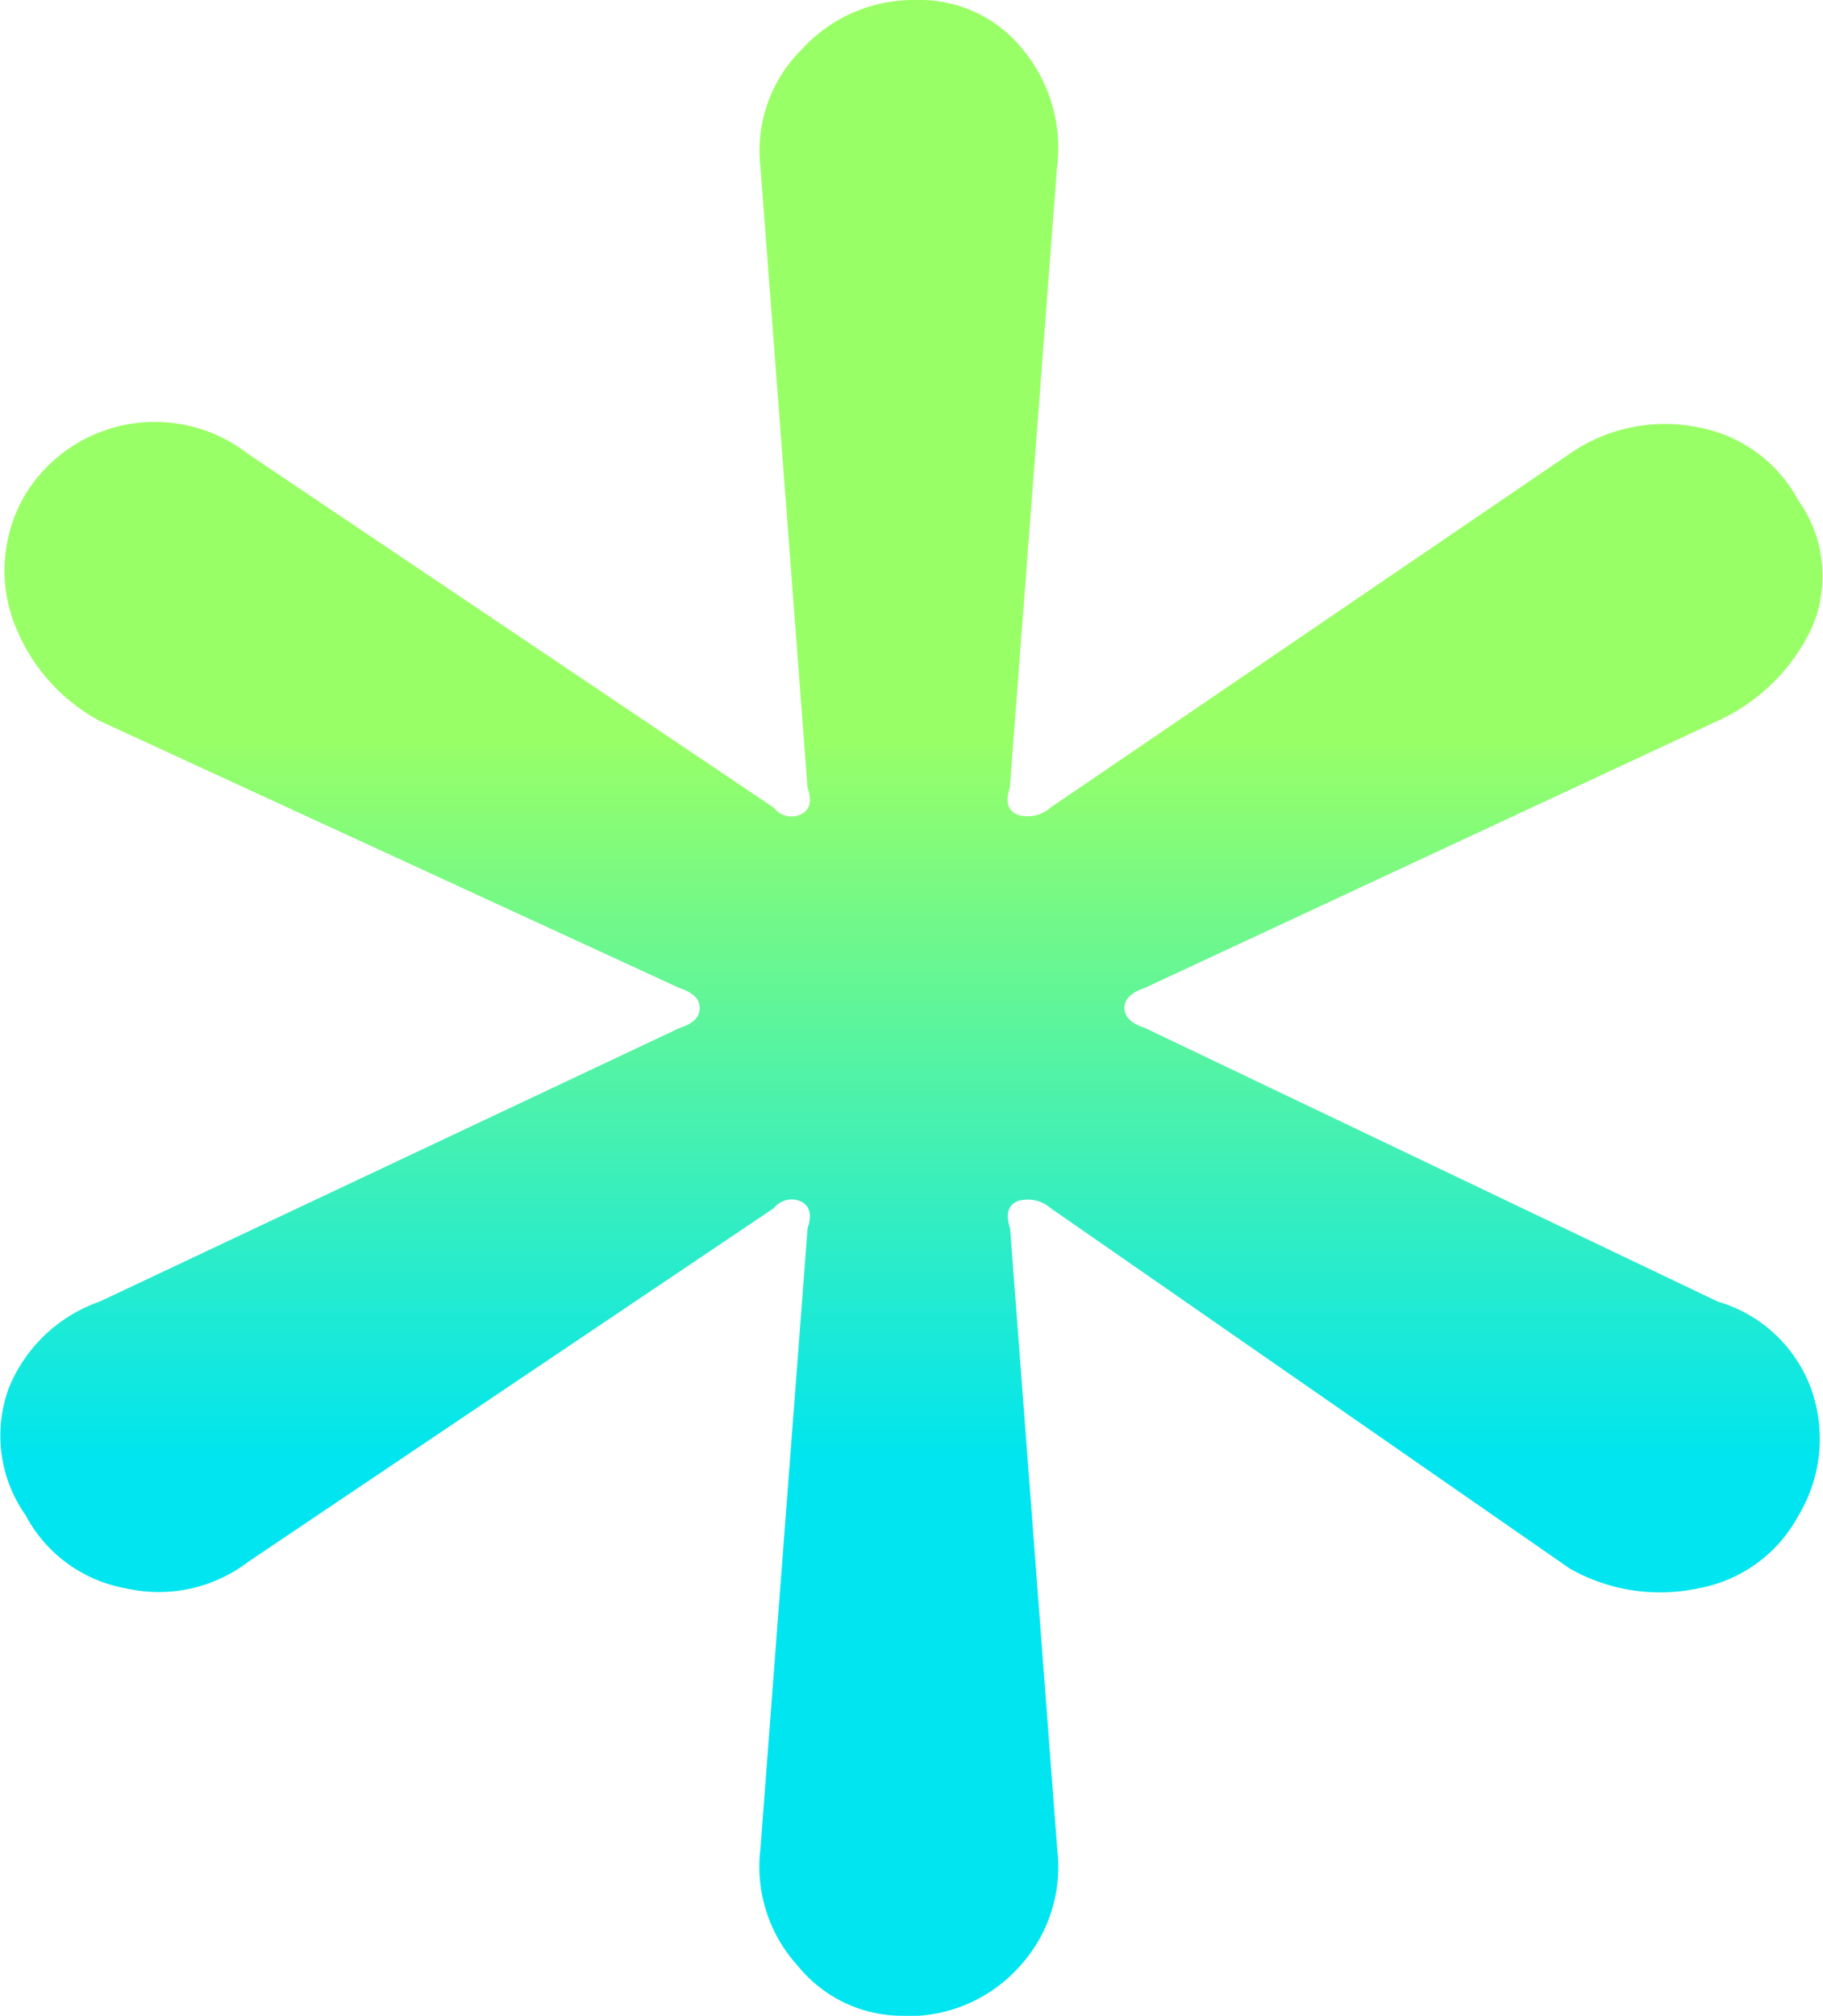 <svg xmlns="http://www.w3.org/2000/svg" xmlns:xlink="http://www.w3.org/1999/xlink" width="39.91" height="44.12" viewBox="0 0 39.91 44.12">
  <defs>
    <linearGradient id="linear-gradient" x1="0.5" y1="0.363" x2="0.5" y2="0.726" gradientUnits="objectBoundingBox">
      <stop offset="0" stop-color="#9f6"/>
      <stop offset="1" stop-color="#00e5ef"/>
    </linearGradient>
  </defs>
  <path id="logoStarGradient" d="M19.747,44.12a2.947,2.947,0,0,1-2.287-1.1,3.222,3.222,0,0,1-.812-2.558L17.68,26.882c.1-.294.05-.487-.145-.586a.493.493,0,0,0-.592.146L5.431,34.186a3.225,3.225,0,0,1-2.657.582A3.1,3.1,0,0,1,.56,33.163a3.022,3.022,0,0,1-.37-2.775,3.326,3.326,0,0,1,1.992-1.9L14.876,22.5c.3-.094.442-.24.442-.438s-.145-.339-.442-.436L2.182,15.779A4.063,4.063,0,0,1,.265,13.513a3.263,3.263,0,0,1,.295-2.7,3.325,3.325,0,0,1,4.871-.878l11.511,7.744a.485.485,0,0,0,.592.146c.2-.1.245-.294.145-.586L16.648,3.653A3.114,3.114,0,0,1,17.535,1.1,3.312,3.312,0,0,1,20.042,0a2.894,2.894,0,0,1,2.364,1.1,3.371,3.371,0,0,1,.735,2.558L22.108,17.238c-.1.292-.05.49.147.586a.739.739,0,0,0,.74-.146L34.362,9.934a3.644,3.644,0,0,1,2.8-.584,3.128,3.128,0,0,1,2.212,1.608,2.849,2.849,0,0,1,.295,2.775,4.194,4.194,0,0,1-2.067,2.046L25.062,21.623c-.295.1-.445.243-.445.436s.15.344.445.438l12.544,5.991a3.094,3.094,0,0,1,2.067,1.974,3.254,3.254,0,0,1-.295,2.7,3.119,3.119,0,0,1-2.212,1.605,4,4,0,0,1-2.8-.436L23,26.442a.755.755,0,0,0-.74-.146c-.2.1-.245.292-.147.586l1.032,13.585a3.228,3.228,0,0,1-.81,2.558,3.268,3.268,0,0,1-2.584,1.1" transform="translate(0 0)" fill="url(#linear-gradient)"/>
</svg>
